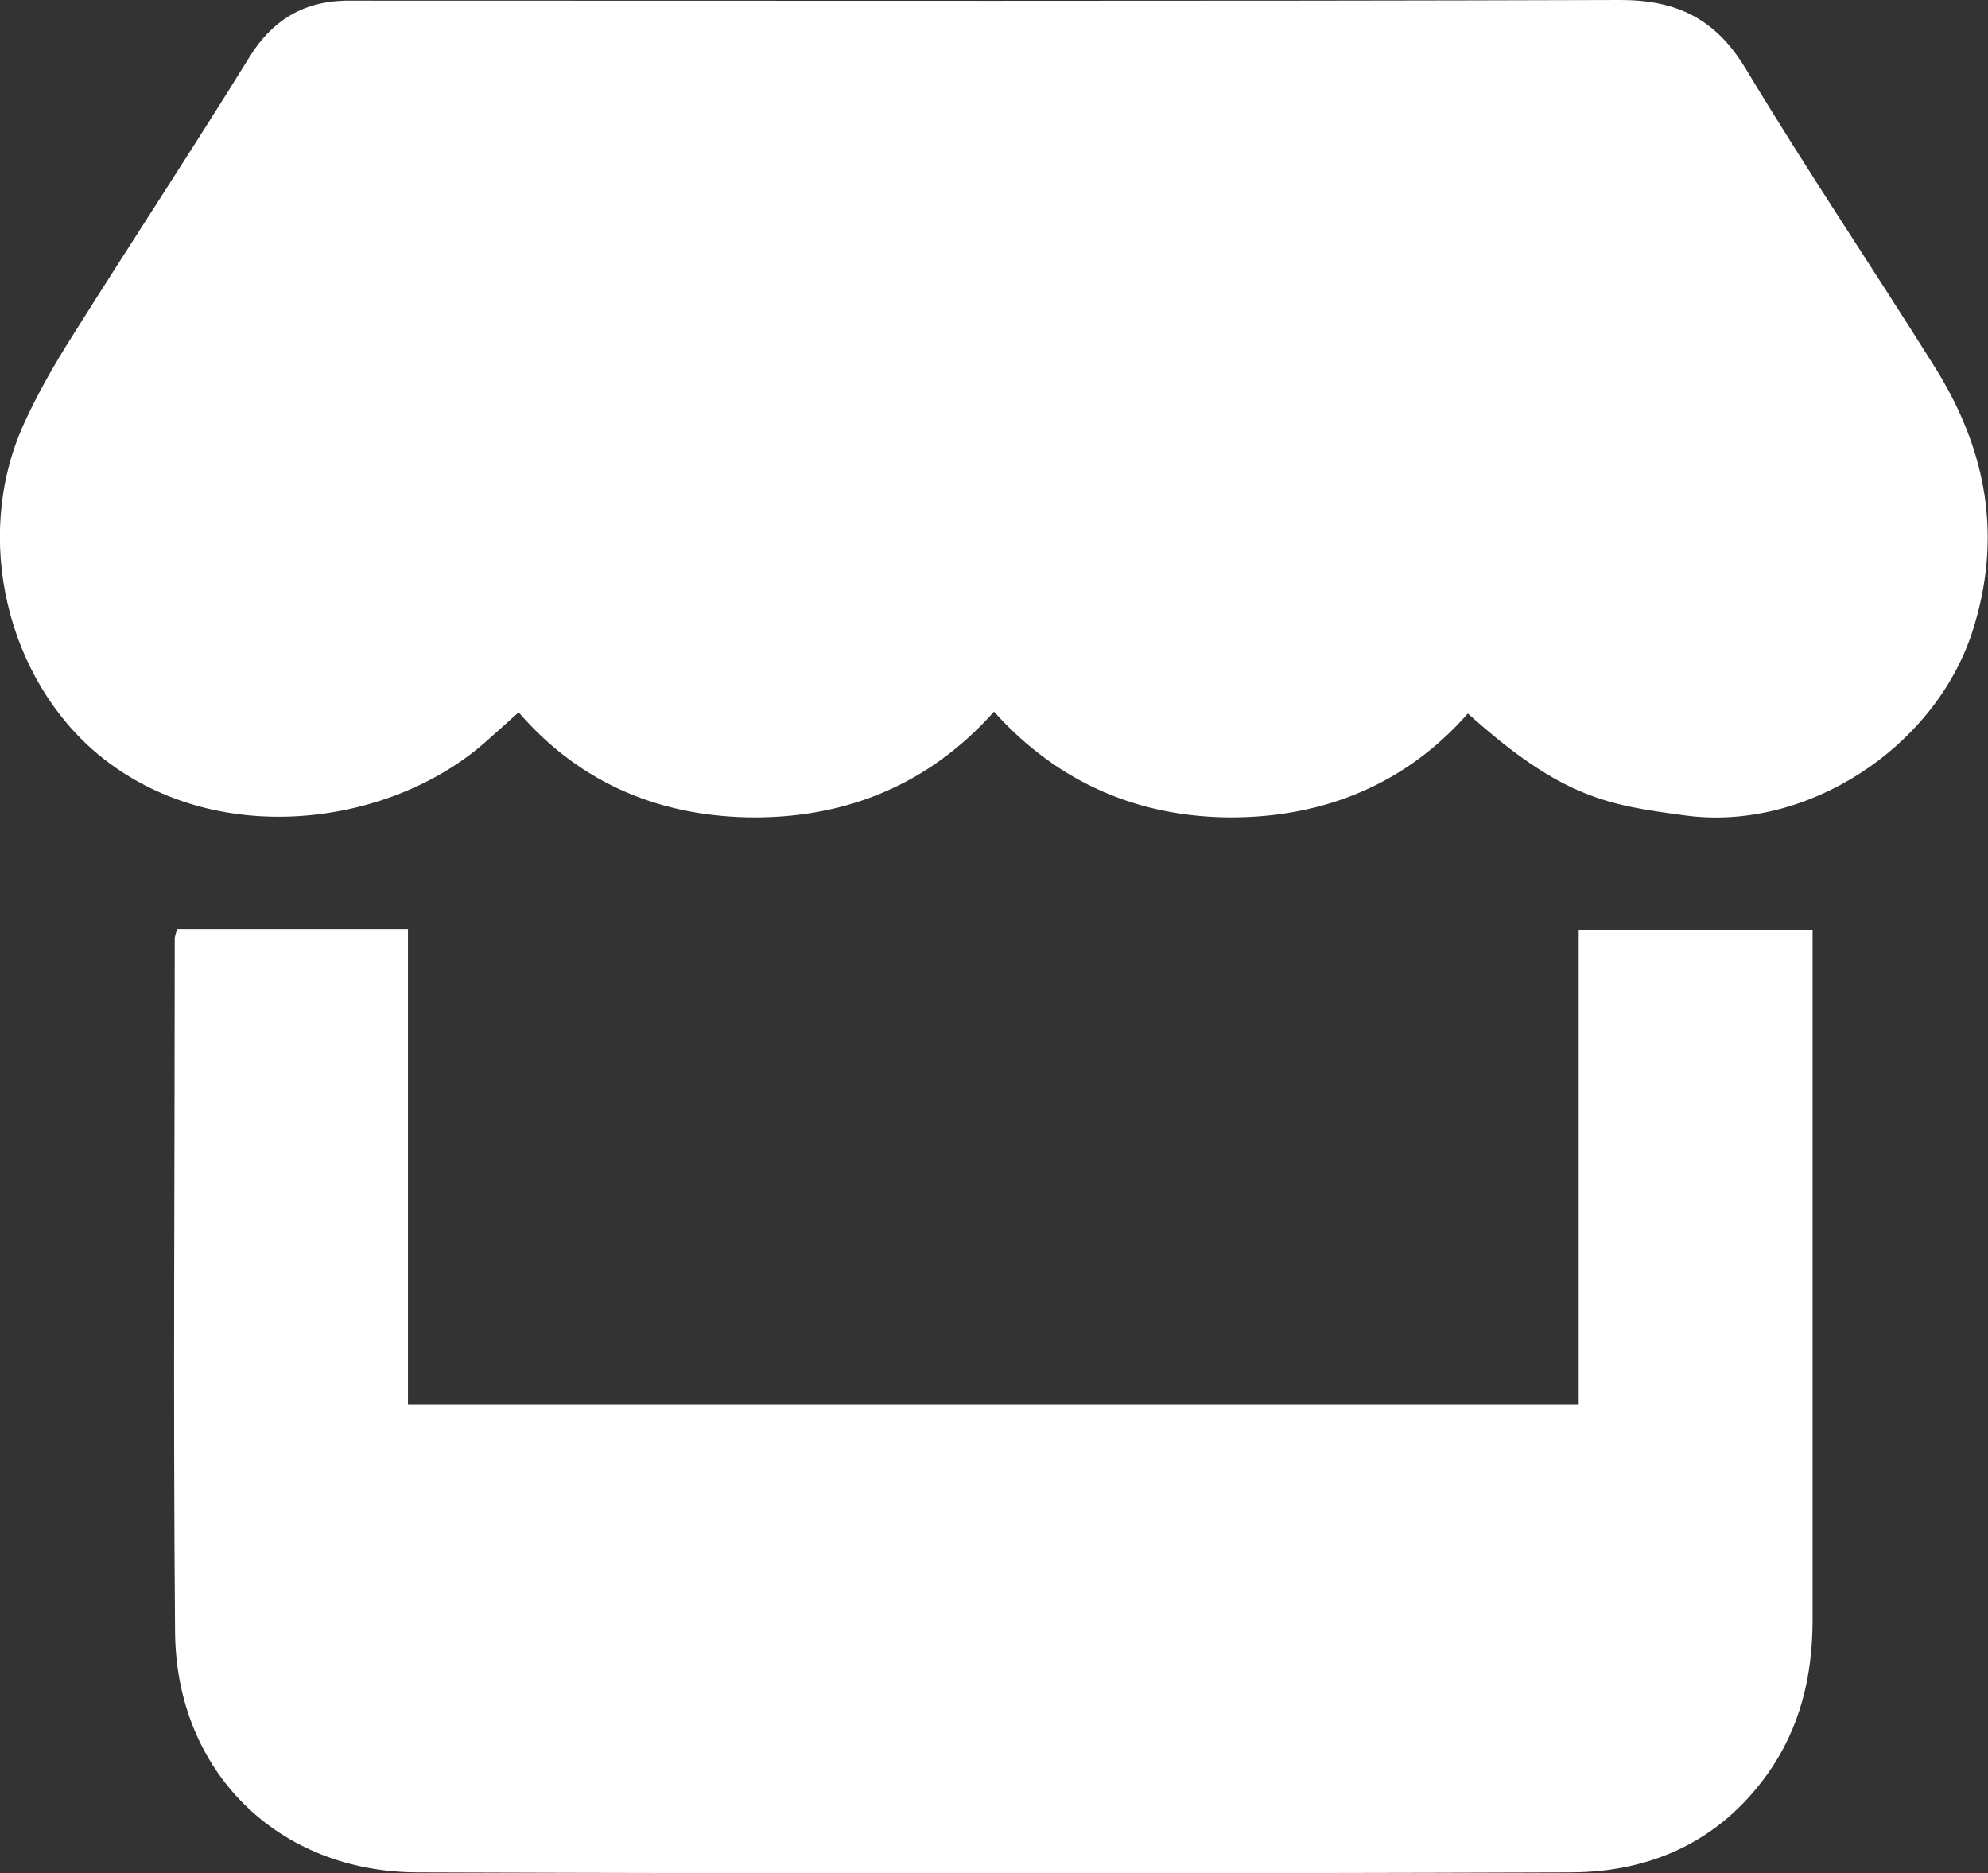 <?xml version="1.0" encoding="UTF-8"?>
<svg id="Capa_1" data-name="Capa 1" xmlns="http://www.w3.org/2000/svg" viewBox="0 0 60.18 56.69">
  <rect x="0" y="0" width="60.18" height="56.69" fill="#333333" stroke="none"/>
  <defs>
    <style>
      .cls-1 {
        fill: #fff;
        stroke-width: 0px;
      }
    </style>
  </defs>
  <g id="_3FMNhE.tif" data-name="3FMNhE.tif">
    <g>
      <path class="cls-1" d="M44.43,21.6c-1.88,2.14-4.35,3.13-7.13,3.14-2.78,0-5.24-1.01-7.21-3.2-1.96,2.2-4.43,3.19-7.21,3.2-2.78,0-5.26-.96-7.18-3.18-.39.35-.71.64-1.04.93-2.91,2.54-8.18,3.24-11.68.35C.23,20.56-.83,16.31.7,12.88c.42-.94.94-1.84,1.49-2.71,1.77-2.82,3.61-5.61,5.36-8.44C8.3.52,9.32-.02,10.71.02c.15,0,.3,0,.44,0,12.64,0,25.28.02,37.91-.02,1.71,0,2.88.58,3.78,2.07,1.84,3.06,3.84,6.02,5.73,9.04,1.56,2.49,2.07,5.13,1.13,8.03-1.15,3.51-5.03,6.04-8.69,5.54-2.3-.31-3.71-.5-6.58-3.09Z"/>
      <path class="cls-1" d="M12.35,28.13v14.37h35.44v-14.36h7.08v.87c0,6.67,0,13.35,0,20.02,0,1.68-.37,3.27-1.37,4.67-1.46,2.04-3.53,2.96-5.94,2.97-11.64.04-23.28.04-34.92,0-4.22-.01-7.3-3.04-7.34-7.26-.06-7-.01-14-.01-21,0-.06.02-.11.07-.29h7Z"/>
    </g>
  </g>
</svg>